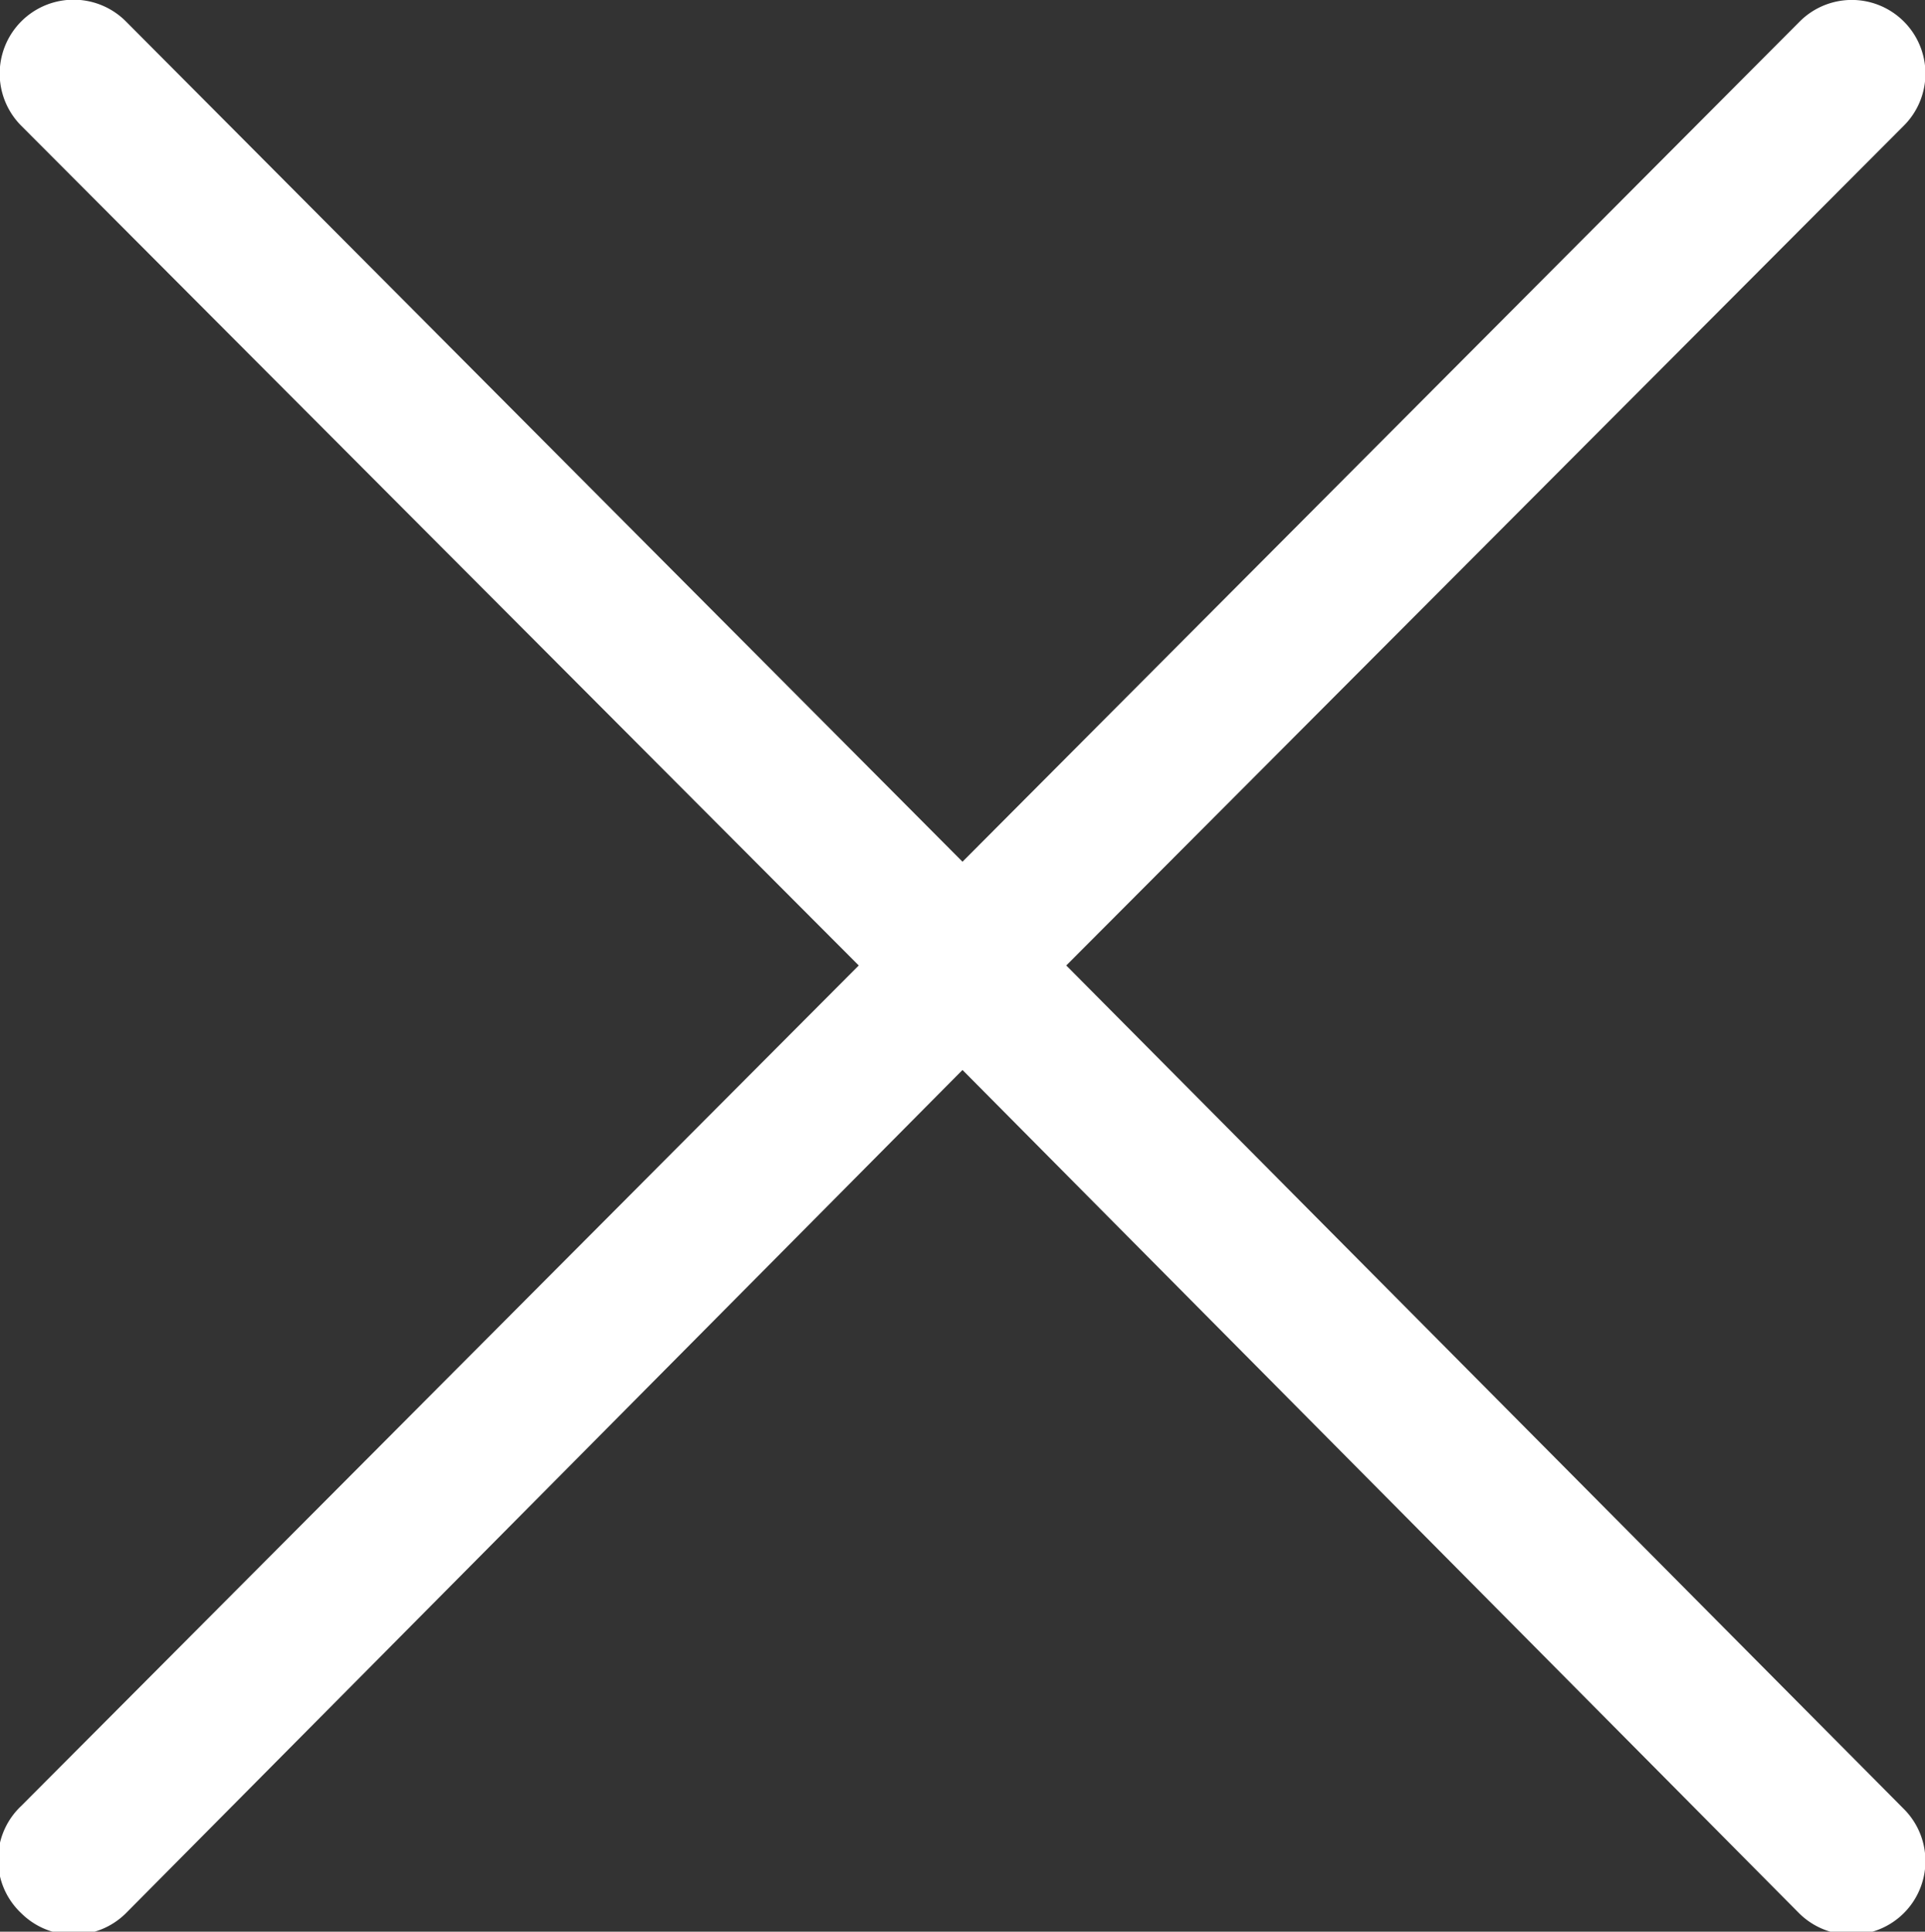 <svg xmlns="http://www.w3.org/2000/svg" viewBox="0 0 26.16 26.25"><rect x="0" y="0" width="26.16" height="26.25" fill="#333333" stroke="none"/><defs><style>.cls-1{fill:#fff;}</style></defs><g id="レイヤー_2" data-name="レイヤー 2"><g id="レイヤー_2-2" data-name="レイヤー 2"><path class="cls-1" d="M14.49,13.12,25.87,1.71a1,1,0,0,0,0-1.42,1,1,0,0,0-1.41,0L13.08,11.71,1.71.29A1,1,0,0,0,.29,1.71L11.67,13.12.29,24.54A1,1,0,0,0,.29,26a1,1,0,0,0,.71.29A1,1,0,0,0,1.71,26L13.08,14.54,24.45,26a1,1,0,0,0,.71.29,1,1,0,0,0,.71-1.71Z"/></g></g></svg>